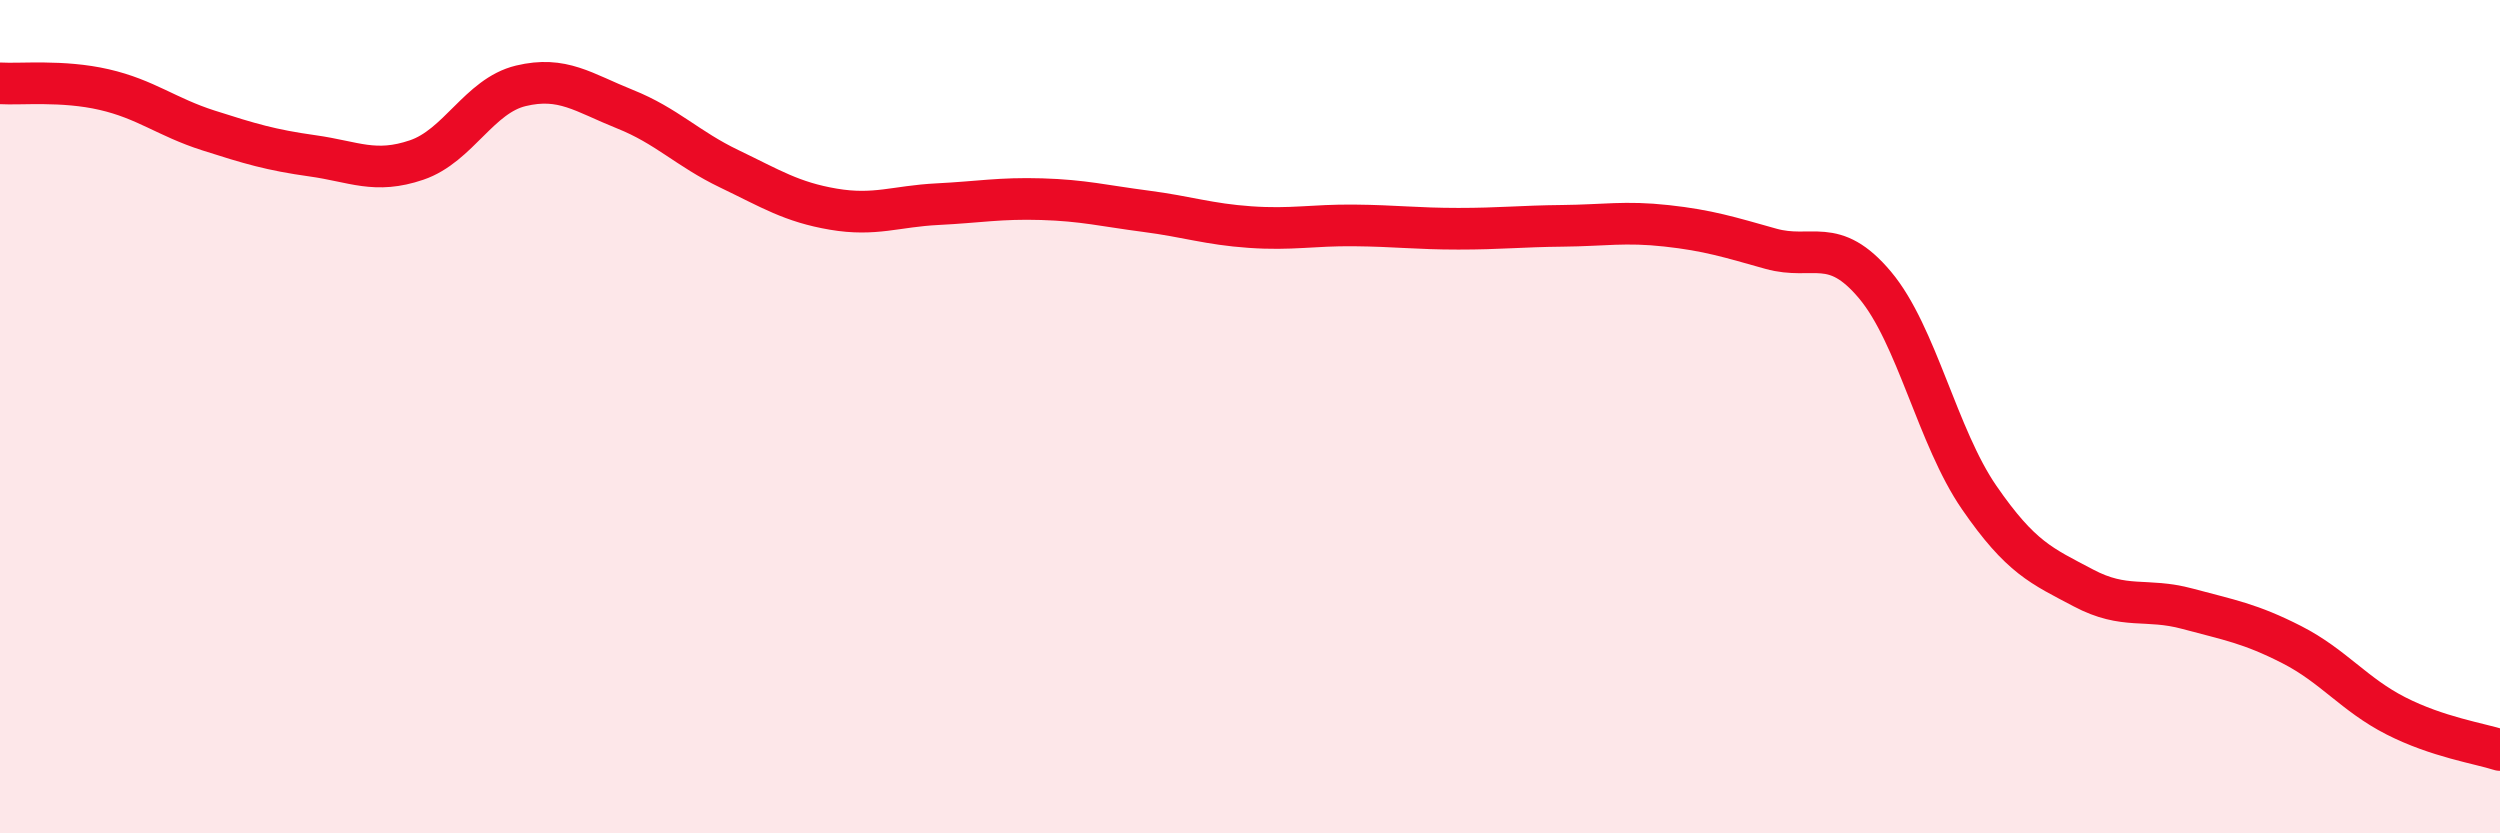 
    <svg width="60" height="20" viewBox="0 0 60 20" xmlns="http://www.w3.org/2000/svg">
      <path
        d="M 0,2 C 0.5,2.03 1.5,1.92 2.5,2.15 C 3.5,2.38 4,2.81 5,3.13 C 6,3.45 6.5,3.6 7.5,3.74 C 8.5,3.88 9,4.18 10,3.84 C 11,3.5 11.5,2.3 12.5,2.06 C 13.5,1.82 14,2.22 15,2.62 C 16,3.02 16.5,3.57 17.5,4.05 C 18.5,4.53 19,4.85 20,5.02 C 21,5.19 21.5,4.95 22.5,4.9 C 23.5,4.85 24,4.75 25,4.78 C 26,4.81 26.5,4.94 27.5,5.07 C 28.5,5.2 29,5.38 30,5.45 C 31,5.52 31.5,5.4 32.5,5.41 C 33.5,5.42 34,5.49 35,5.49 C 36,5.49 36.5,5.43 37.5,5.42 C 38.5,5.41 39,5.31 40,5.42 C 41,5.53 41.5,5.69 42.5,5.97 C 43.5,6.25 44,5.65 45,6.84 C 46,8.03 46.5,10.49 47.5,11.94 C 48.5,13.39 49,13.58 50,14.11 C 51,14.64 51.5,14.34 52.5,14.61 C 53.5,14.88 54,14.96 55,15.47 C 56,15.98 56.5,16.67 57.5,17.18 C 58.5,17.69 59.5,17.84 60,18L60 20L0 20Z"
        fill="#EB0A25"
        opacity="0.1"
        stroke-linecap="round"
        stroke-linejoin="round"
      />
      <path
        d="M 0,2 C 0.5,2.03 1.5,1.92 2.5,2.15 C 3.5,2.38 4,2.81 5,3.13 C 6,3.45 6.5,3.6 7.5,3.74 C 8.5,3.88 9,4.18 10,3.84 C 11,3.5 11.5,2.3 12.5,2.06 C 13.5,1.82 14,2.22 15,2.62 C 16,3.02 16.5,3.57 17.5,4.05 C 18.5,4.53 19,4.85 20,5.02 C 21,5.19 21.5,4.95 22.5,4.9 C 23.5,4.85 24,4.75 25,4.78 C 26,4.81 26.5,4.94 27.5,5.07 C 28.5,5.2 29,5.38 30,5.45 C 31,5.52 31.5,5.4 32.5,5.41 C 33.5,5.42 34,5.49 35,5.49 C 36,5.49 36.5,5.43 37.5,5.42 C 38.5,5.41 39,5.31 40,5.42 C 41,5.53 41.5,5.69 42.5,5.97 C 43.5,6.25 44,5.65 45,6.84 C 46,8.03 46.5,10.49 47.5,11.94 C 48.5,13.39 49,13.58 50,14.11 C 51,14.64 51.5,14.34 52.5,14.61 C 53.5,14.88 54,14.96 55,15.47 C 56,15.98 56.5,16.67 57.5,17.18 C 58.5,17.69 59.5,17.84 60,18"
        stroke="#EB0A25"
        stroke-width="1"
        fill="none"
        stroke-linecap="round"
        stroke-linejoin="round"
      />
    </svg>
  